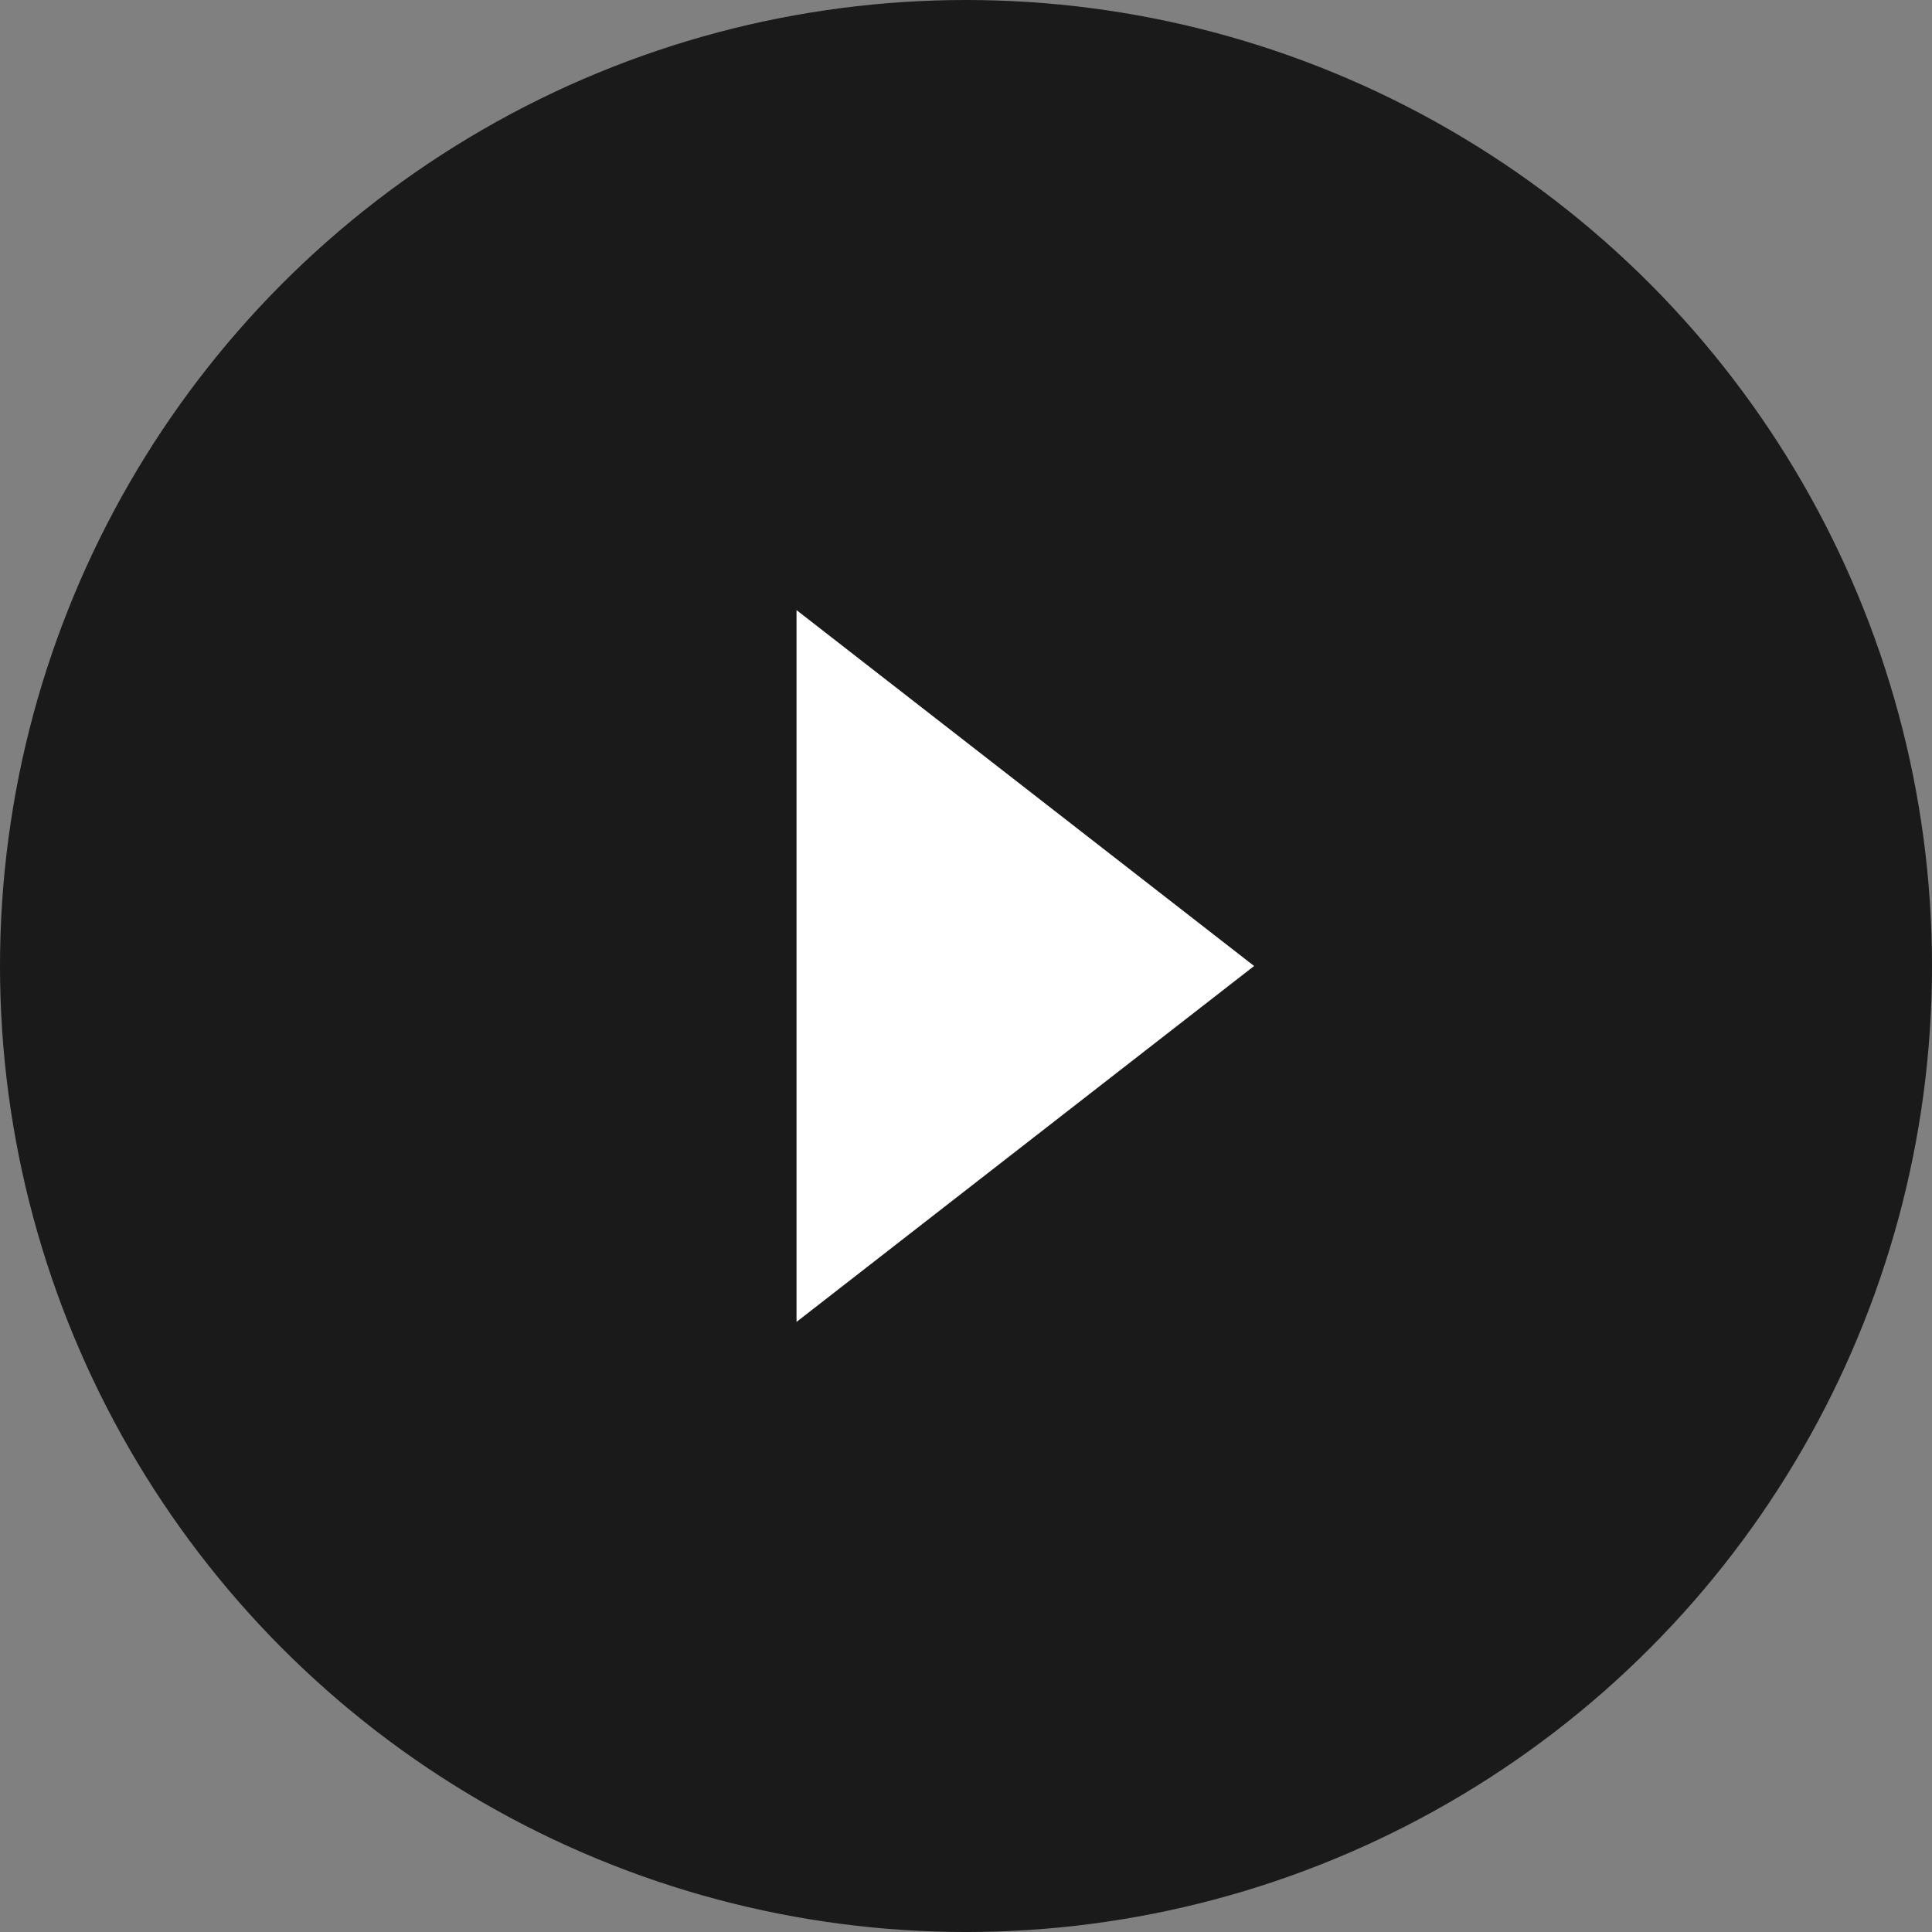 <?xml version="1.0" encoding="UTF-8"?>
<svg xmlns="http://www.w3.org/2000/svg" width="114" height="114" viewBox="0 0 114 114">
  <rect x="0" y="0" width="114" height="114" fill="#808080" stroke="none"/>
  <g transform="translate(0 -0.049)">
    <circle cx="57" cy="57" r="57" transform="translate(0 0.049)" fill="#000000" opacity="0.796"></circle>
    <path d="M21,0,42,27H0Z" transform="translate(74 36.049) rotate(90)" fill="#fff"></path>
  </g>
</svg>
